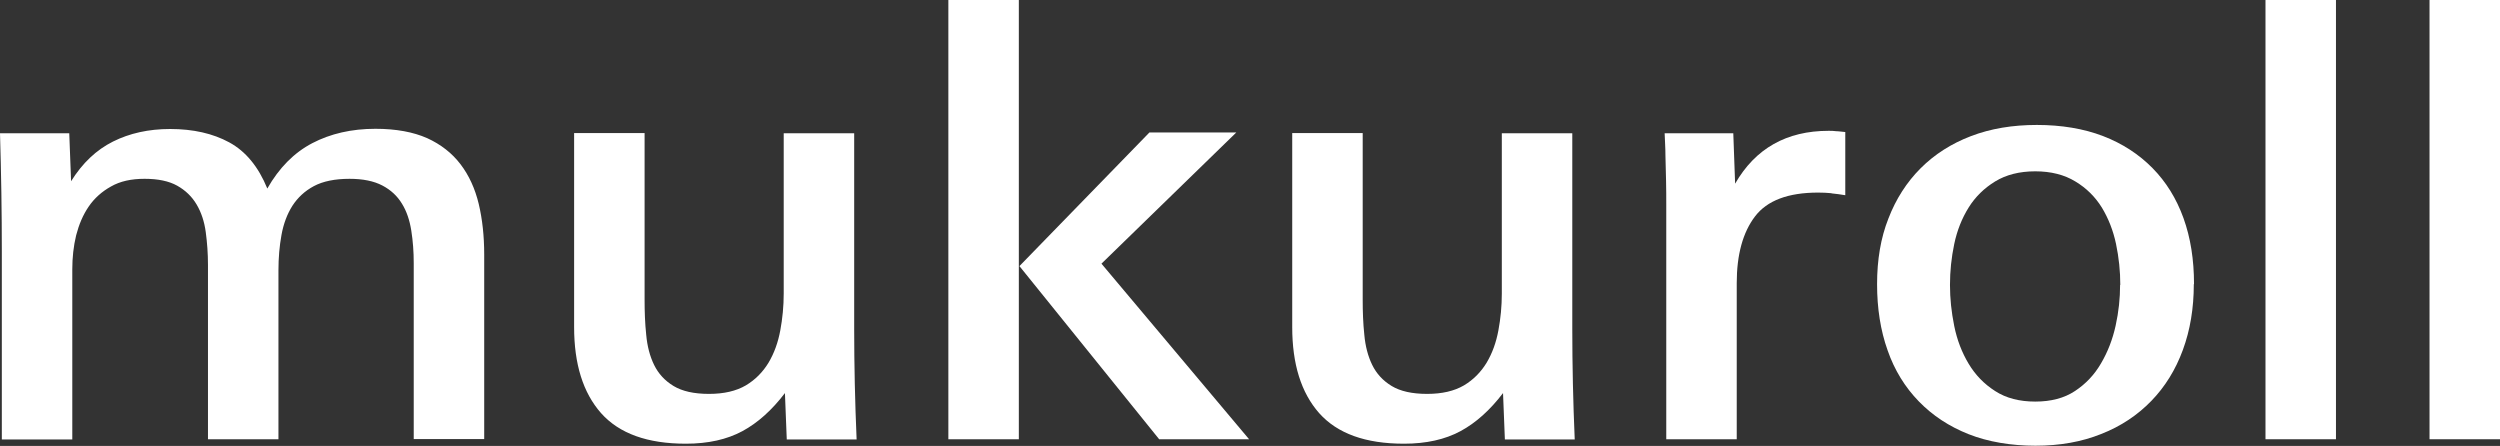 <?xml version="1.0" encoding="UTF-8"?>
<svg id="_レイヤー_2" data-name="レイヤー 2" xmlns="http://www.w3.org/2000/svg" viewBox="0 0 123.45 22.02">
  <rect x="0" y="0" width="123.45" height="22.02" fill="#333333" stroke="none"/>
  <defs>
    <style>
      .cls-1 {
        fill: #fff;
      }
    </style>
  </defs>
  <g id="_レイヤー_1-2" data-name="レイヤー 1">
    <g>
      <path class="cls-1" d="m20.43,21.69v-8.7c0-.56-.04-1.09-.12-1.6-.08-.51-.23-.96-.46-1.33-.23-.38-.55-.68-.97-.9-.42-.22-.96-.33-1.62-.33-.72,0-1.31.12-1.76.36-.45.24-.8.57-1.06.97-.26.41-.44.89-.54,1.44-.1.55-.15,1.13-.15,1.75v8.34h-3.48v-8.61c0-.56-.04-1.1-.11-1.62-.07-.52-.22-.97-.45-1.36-.23-.39-.55-.7-.96-.93-.41-.23-.95-.34-1.61-.34s-1.21.12-1.66.38c-.45.25-.82.58-1.1.99-.28.41-.48.88-.62,1.42-.13.54-.19,1.1-.19,1.68v8.4H.09v-9.3c0-1.9-.03-3.84-.09-5.82h3.42l.09,2.37c.56-.9,1.25-1.55,2.07-1.96.82-.41,1.76-.62,2.82-.62,1.14,0,2.11.22,2.92.66.81.44,1.44,1.2,1.88,2.28.58-1.02,1.32-1.77,2.22-2.24.9-.47,1.94-.71,3.12-.71,1.02,0,1.87.16,2.55.46.68.31,1.23.74,1.65,1.29.42.55.72,1.21.9,1.96.18.76.27,1.59.27,2.49v9.12h-3.48Z"/>
      <path class="cls-1" d="m38.85,21.69l-.09-2.28c-.64.84-1.34,1.47-2.1,1.88-.76.41-1.69.62-2.79.62-1.9,0-3.29-.5-4.19-1.51-.89-1.01-1.33-2.42-1.33-4.25V6.57h3.48v8.22c0,.6.02,1.18.08,1.74.05.56.18,1.06.39,1.49s.53.78.96,1.04,1.01.39,1.75.39,1.34-.14,1.82-.42c.47-.28.84-.66,1.12-1.12.28-.47.47-1,.58-1.59.11-.59.17-1.2.17-1.82v-7.92h3.48v9.66c0,.9.01,1.8.03,2.71s.05,1.83.09,2.75h-3.45Z"/>
      <path class="cls-1" d="m46.83,21.69V0h3.48v21.69h-3.48Zm10.41,0l-6.9-8.55,6.42-6.6h4.29l-6.66,6.48,7.29,8.67h-4.44Z"/>
      <path class="cls-1" d="m74.31,21.69l-.09-2.28c-.64.84-1.34,1.47-2.1,1.88-.76.41-1.69.62-2.79.62-1.9,0-3.29-.5-4.19-1.51-.89-1.01-1.33-2.42-1.33-4.25V6.57h3.48v8.22c0,.6.02,1.18.08,1.74.05.56.18,1.06.39,1.49s.53.78.96,1.04,1.01.39,1.75.39,1.34-.14,1.82-.42c.47-.28.84-.66,1.12-1.12.28-.47.47-1,.58-1.59.11-.59.17-1.2.17-1.82v-7.92h3.48v9.66c0,.9.01,1.8.03,2.71s.05,1.83.09,2.75h-3.45Z"/>
      <path class="cls-1" d="m90.43,9.54c-.21-.02-.42-.03-.65-.03-1.48,0-2.52.39-3.12,1.18-.6.79-.9,1.89-.9,3.29v7.71h-3.48v-11.59c0-.37,0-.76-.01-1.17-.01-.41-.02-.82-.03-1.23,0-.41-.03-.78-.04-1.12h3.39l.09,2.49c1-1.74,2.54-2.61,4.62-2.61.12,0,.25,0,.38.02.13,0,.28.03.44.04v3.12c-.24-.04-.46-.07-.67-.09Z"/>
      <path class="cls-1" d="m108.33,14.04c0,1.18-.18,2.26-.54,3.24-.36.98-.88,1.82-1.56,2.52s-1.5,1.25-2.47,1.63c-.97.39-2.05.58-3.25.58s-2.34-.19-3.3-.57c-.96-.38-1.78-.92-2.46-1.62-.68-.7-1.2-1.54-1.54-2.52-.35-.98-.52-2.07-.52-3.27s.18-2.28.56-3.24c.37-.96.9-1.79,1.59-2.48s1.52-1.22,2.49-1.59c.97-.37,2.05-.55,3.25-.55s2.31.18,3.27.55,1.77.9,2.44,1.58,1.18,1.5,1.53,2.47c.35.97.52,2.06.52,3.25Zm-3.63.03c0-.68-.07-1.35-.21-2.02-.14-.67-.38-1.27-.7-1.8-.33-.53-.76-.96-1.31-1.29-.54-.33-1.2-.5-1.98-.5s-1.44.17-1.98.5c-.54.33-.98.76-1.31,1.29-.33.53-.57,1.13-.71,1.8s-.21,1.34-.21,2.02.07,1.33.21,2.03c.14.69.38,1.31.71,1.86.33.55.76,1,1.31,1.35.54.35,1.2.52,1.98.52s1.43-.17,1.96-.52.96-.8,1.29-1.37c.33-.56.57-1.18.72-1.86.15-.68.22-1.35.22-2.01Z"/>
      <path class="cls-1" d="m111.87,21.69V0h3.48v21.69h-3.48Z"/>
      <path class="cls-1" d="m119.97,21.69V0h3.48v21.69h-3.48Z"/>
    </g>
  </g>
</svg>